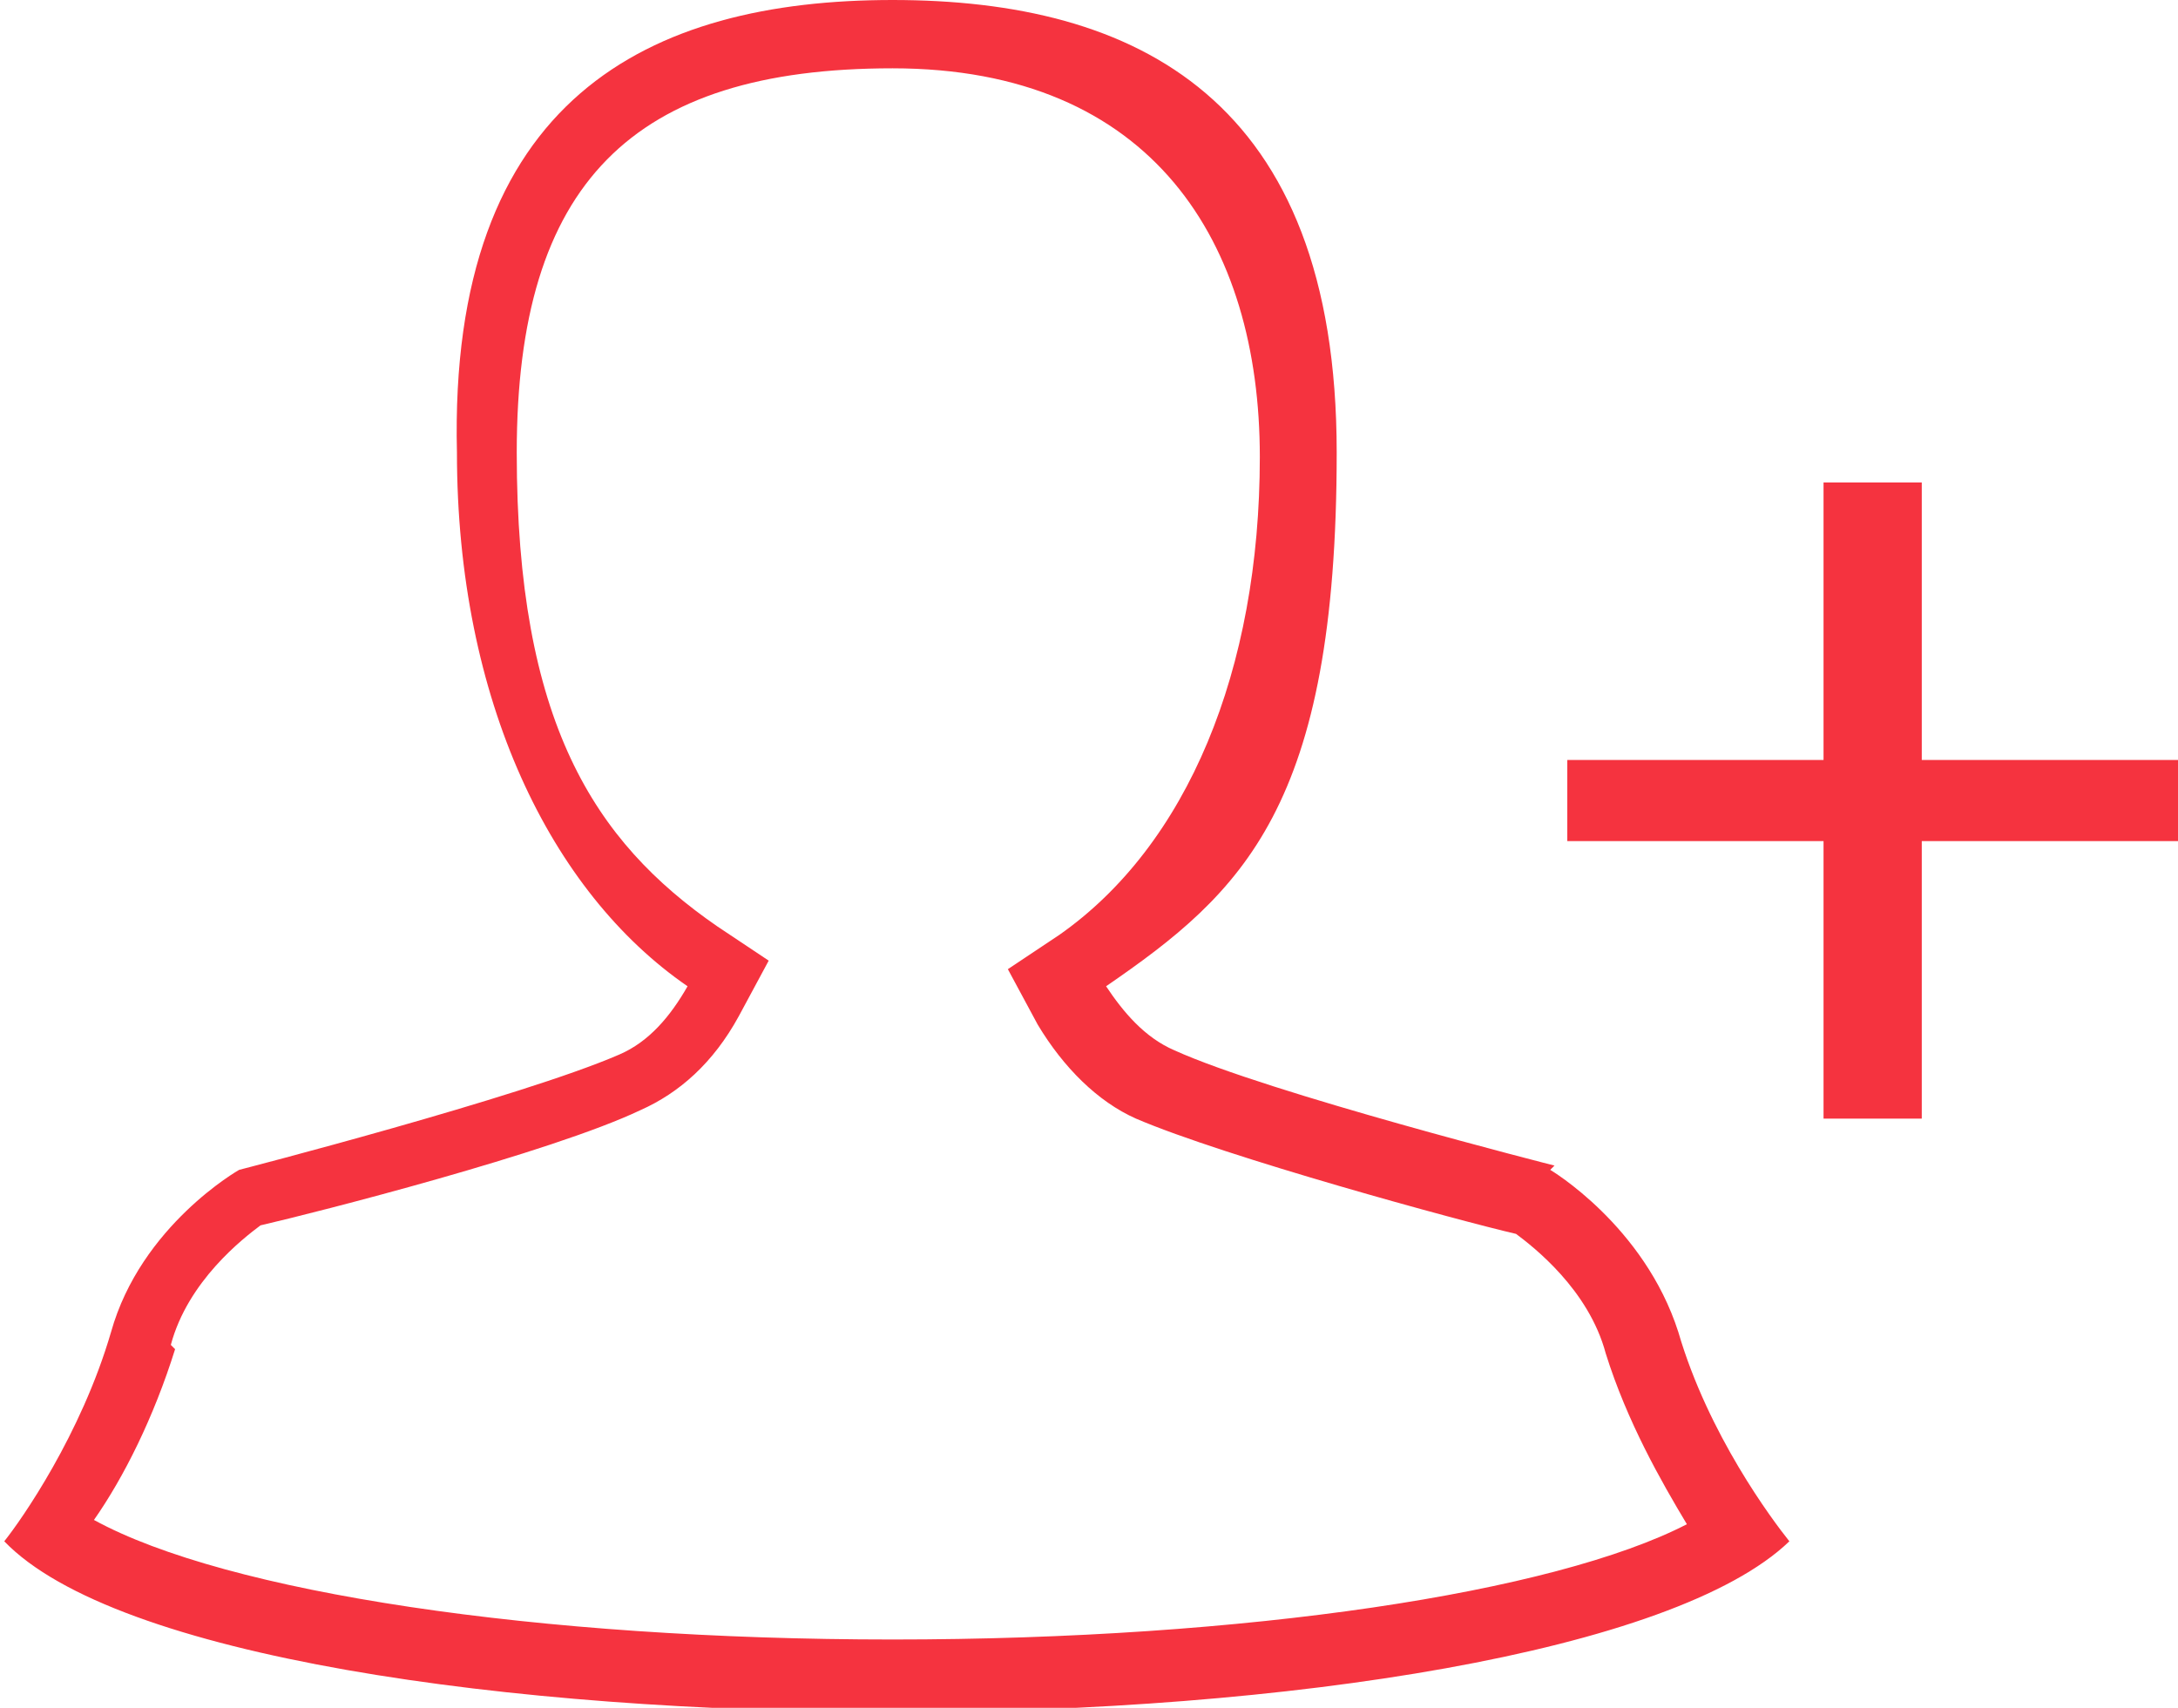 <?xml version="1.0" encoding="UTF-8"?>
<svg id="Layer_1" xmlns="http://www.w3.org/2000/svg" version="1.1" viewBox="0 0 51 40">
  <!-- Generator: Adobe Illustrator 29.1.0, SVG Export Plug-In . SVG Version: 2.1.0 Build 142)  -->
  <defs>
    <style>
      .st0 {
        fill-rule: evenodd;
      }

      .st0, .st1 {
        fill: #f5333f;
      }
    </style>
  </defs>
  <path class="st0" d="M36.3,27.4s2.2,1.3,3,3.8c.7,2.4,2.2,4.4,2.6,4.9-2.7,2.6-11.8,4-20.9,4s-18.3-1.3-20.9-4c.4-.5,1.8-2.5,2.5-4.9.7-2.5,3-3.8,3-3.8,0,0,6.6-1.7,8.9-2.7.7-.3,1.2-.9,1.6-1.6-3.2-2.2-5.4-6.7-5.4-12.5C10.5,2.3,15.2,0,20.9,0s10.4,2.3,10.4,10.6-2.2,10.3-5.4,12.5c.4.6.9,1.2,1.6,1.5,2.2,1,8.9,2.7,8.9,2.7ZM4.1,31.6c-.5,1.6-1.2,3-1.9,4,3.1,1.7,10.4,2.8,18.7,2.8,8.3,0,15.5-1.1,18.6-2.7-.6-1-1.4-2.4-1.9-4-.4-1.5-1.7-2.5-2.1-2.8-1.3-.3-6.8-1.8-8.9-2.7-.9-.4-1.7-1.2-2.3-2.2l-.7-1.3,1.2-.8c3-2.1,4.7-6.2,4.7-11.2S27,1.6,20.9,1.6s-8.8,2.7-8.8,9,1.8,9.1,4.7,11.1l1.2.8-.7,1.3c-.6,1.1-1.4,1.8-2.3,2.2-2.1,1-7.6,2.4-8.9,2.7-.4.3-1.7,1.3-2.1,2.8Z"/>
  <path class="st1" d="M42.7,19.7h-6v-1.9h6v-6.5h2.3v6.5h6v1.9h-6v6.5h-2.3v-6.5Z"/>
</svg>